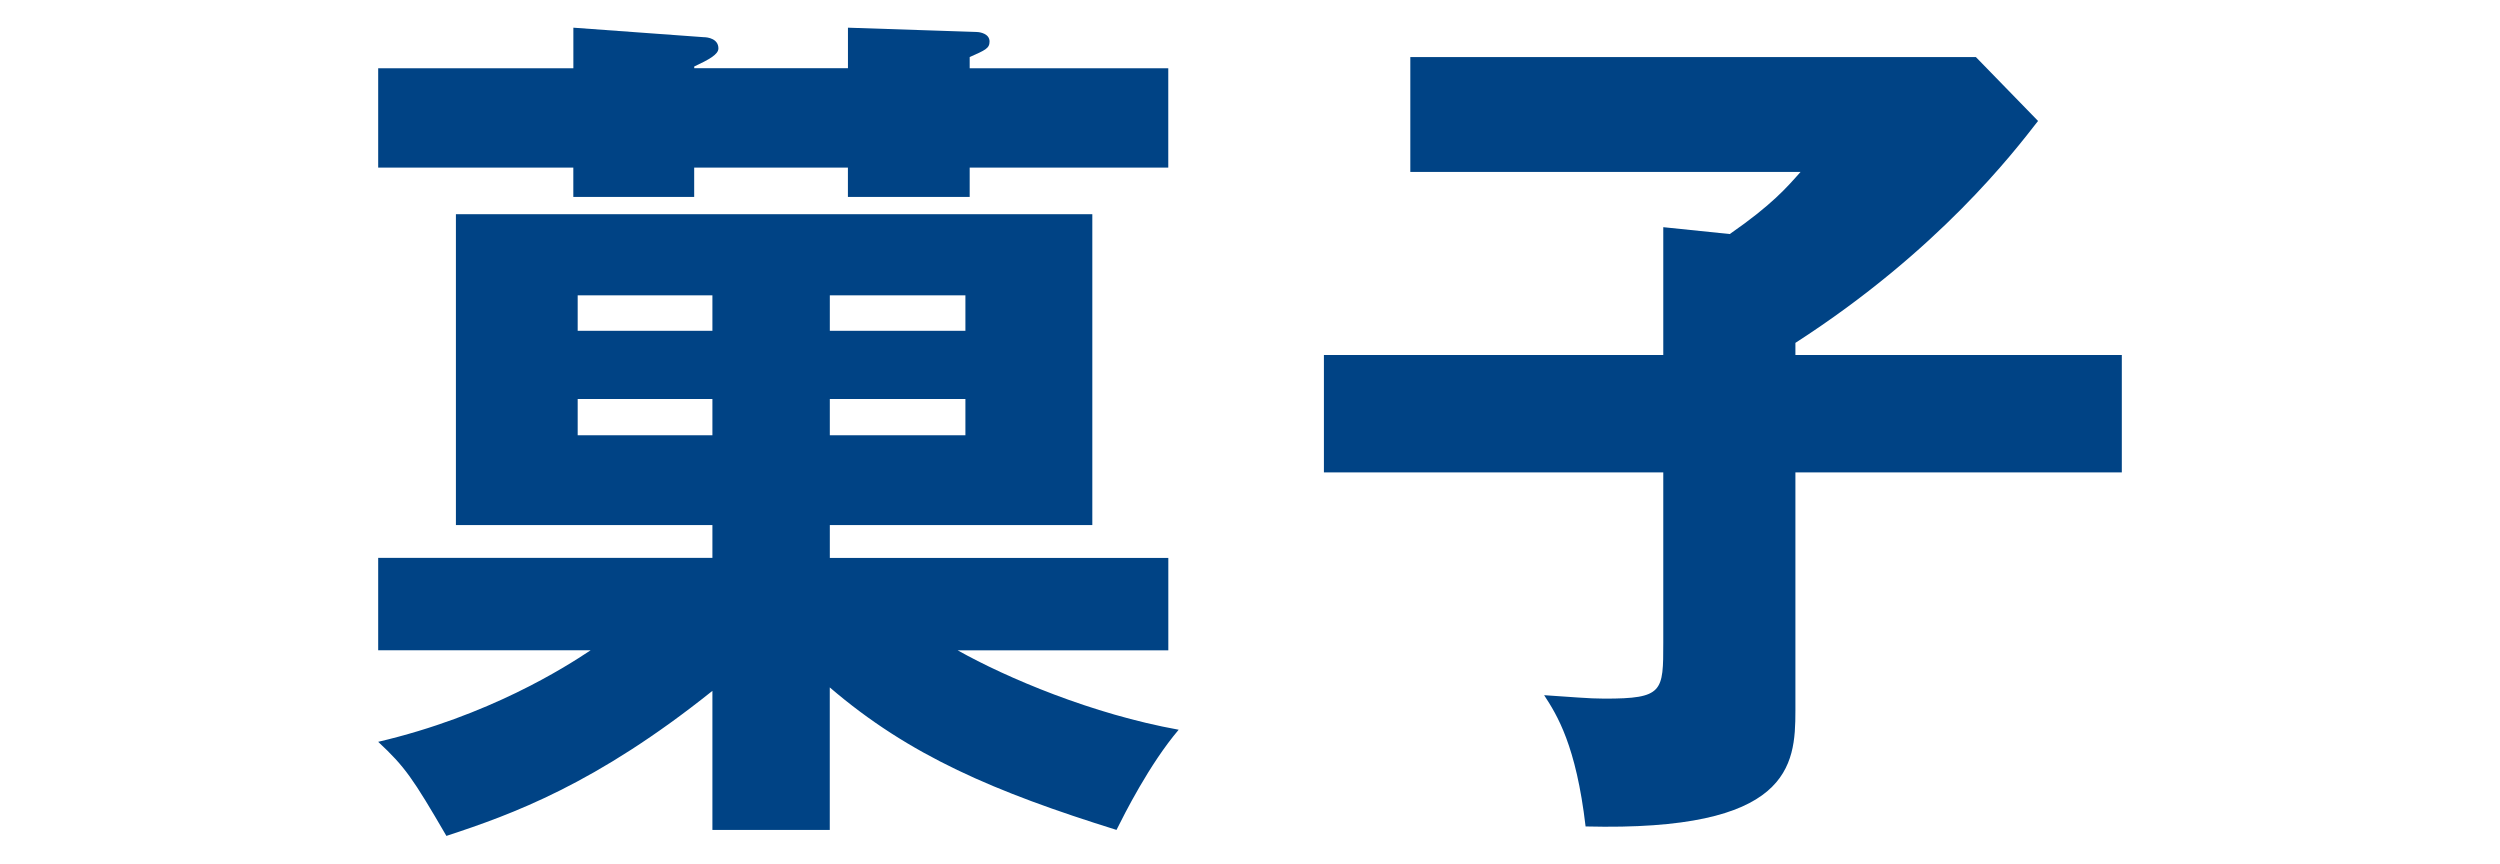 <?xml version="1.0" encoding="utf-8"?>
<!-- Generator: Adobe Illustrator 24.3.1, SVG Export Plug-In . SVG Version: 6.00 Build 0)  -->
<svg version="1.1" id="レイヤー_1" xmlns="http://www.w3.org/2000/svg" xmlns:xlink="http://www.w3.org/1999/xlink" x="0px"
	 y="0px" viewBox="0 0 55 19" style="enable-background:new 0 0 55 19;" xml:space="preserve">
<style type="text/css">
	.st0{fill:#004385;}
</style>
<g>
	<path class="st0" d="M12.614,0.609l2.868,0.209c0.096,0,0.323,0.038,0.323,0.247c0,0.133-0.209,0.247-0.532,0.398v0.038h3.382
		V0.609l2.831,0.095c0.075,0,0.284,0.038,0.284,0.209c0,0.152-0.095,0.19-0.437,0.342v0.247h4.369v2.185h-4.369v0.646h-2.679V3.687
		h-3.382v0.646h-2.659V3.687H8.32V1.502h4.294V0.609z M18.256,18.258h-2.583v-3.059c-2.564,2.052-4.407,2.717-5.852,3.191
		c-0.74-1.272-0.911-1.52-1.501-2.07c2.432-0.57,4.104-1.634,4.674-2.014H8.32v-2.033h7.353v-0.722H10.03V4.713h14.001v6.839h-5.775
		v0.722h7.447v2.033h-4.635c1.082,0.607,2.963,1.405,4.863,1.747c-0.646,0.761-1.197,1.862-1.368,2.204
		c-2.679-0.836-4.56-1.634-6.308-3.135V18.258z M15.673,7.277V6.498h-2.964v0.779H15.673z M12.709,8.778v0.798h2.964V8.778H12.709z
		 M21.239,7.277V6.498h-2.983v0.779H21.239z M18.256,8.778v0.798h2.983V8.778H18.256z"/>
	<path class="st0" d="M46.68,7.81v2.583h-7.181v5.243c0,1.216-0.114,2.66-4.616,2.546c-0.209-1.785-0.627-2.45-0.912-2.888
		c0.607,0.038,0.969,0.076,1.329,0.076c1.292,0,1.292-0.152,1.292-1.234v-3.743h-7.466V7.81h7.466V4.998l1.463,0.151
		c0.931-0.646,1.254-1.025,1.558-1.367h-8.586V1.255h12.442l1.368,1.406c-0.532,0.684-2.185,2.85-5.338,4.882V7.81H46.68z"/>
</g>
</svg>
